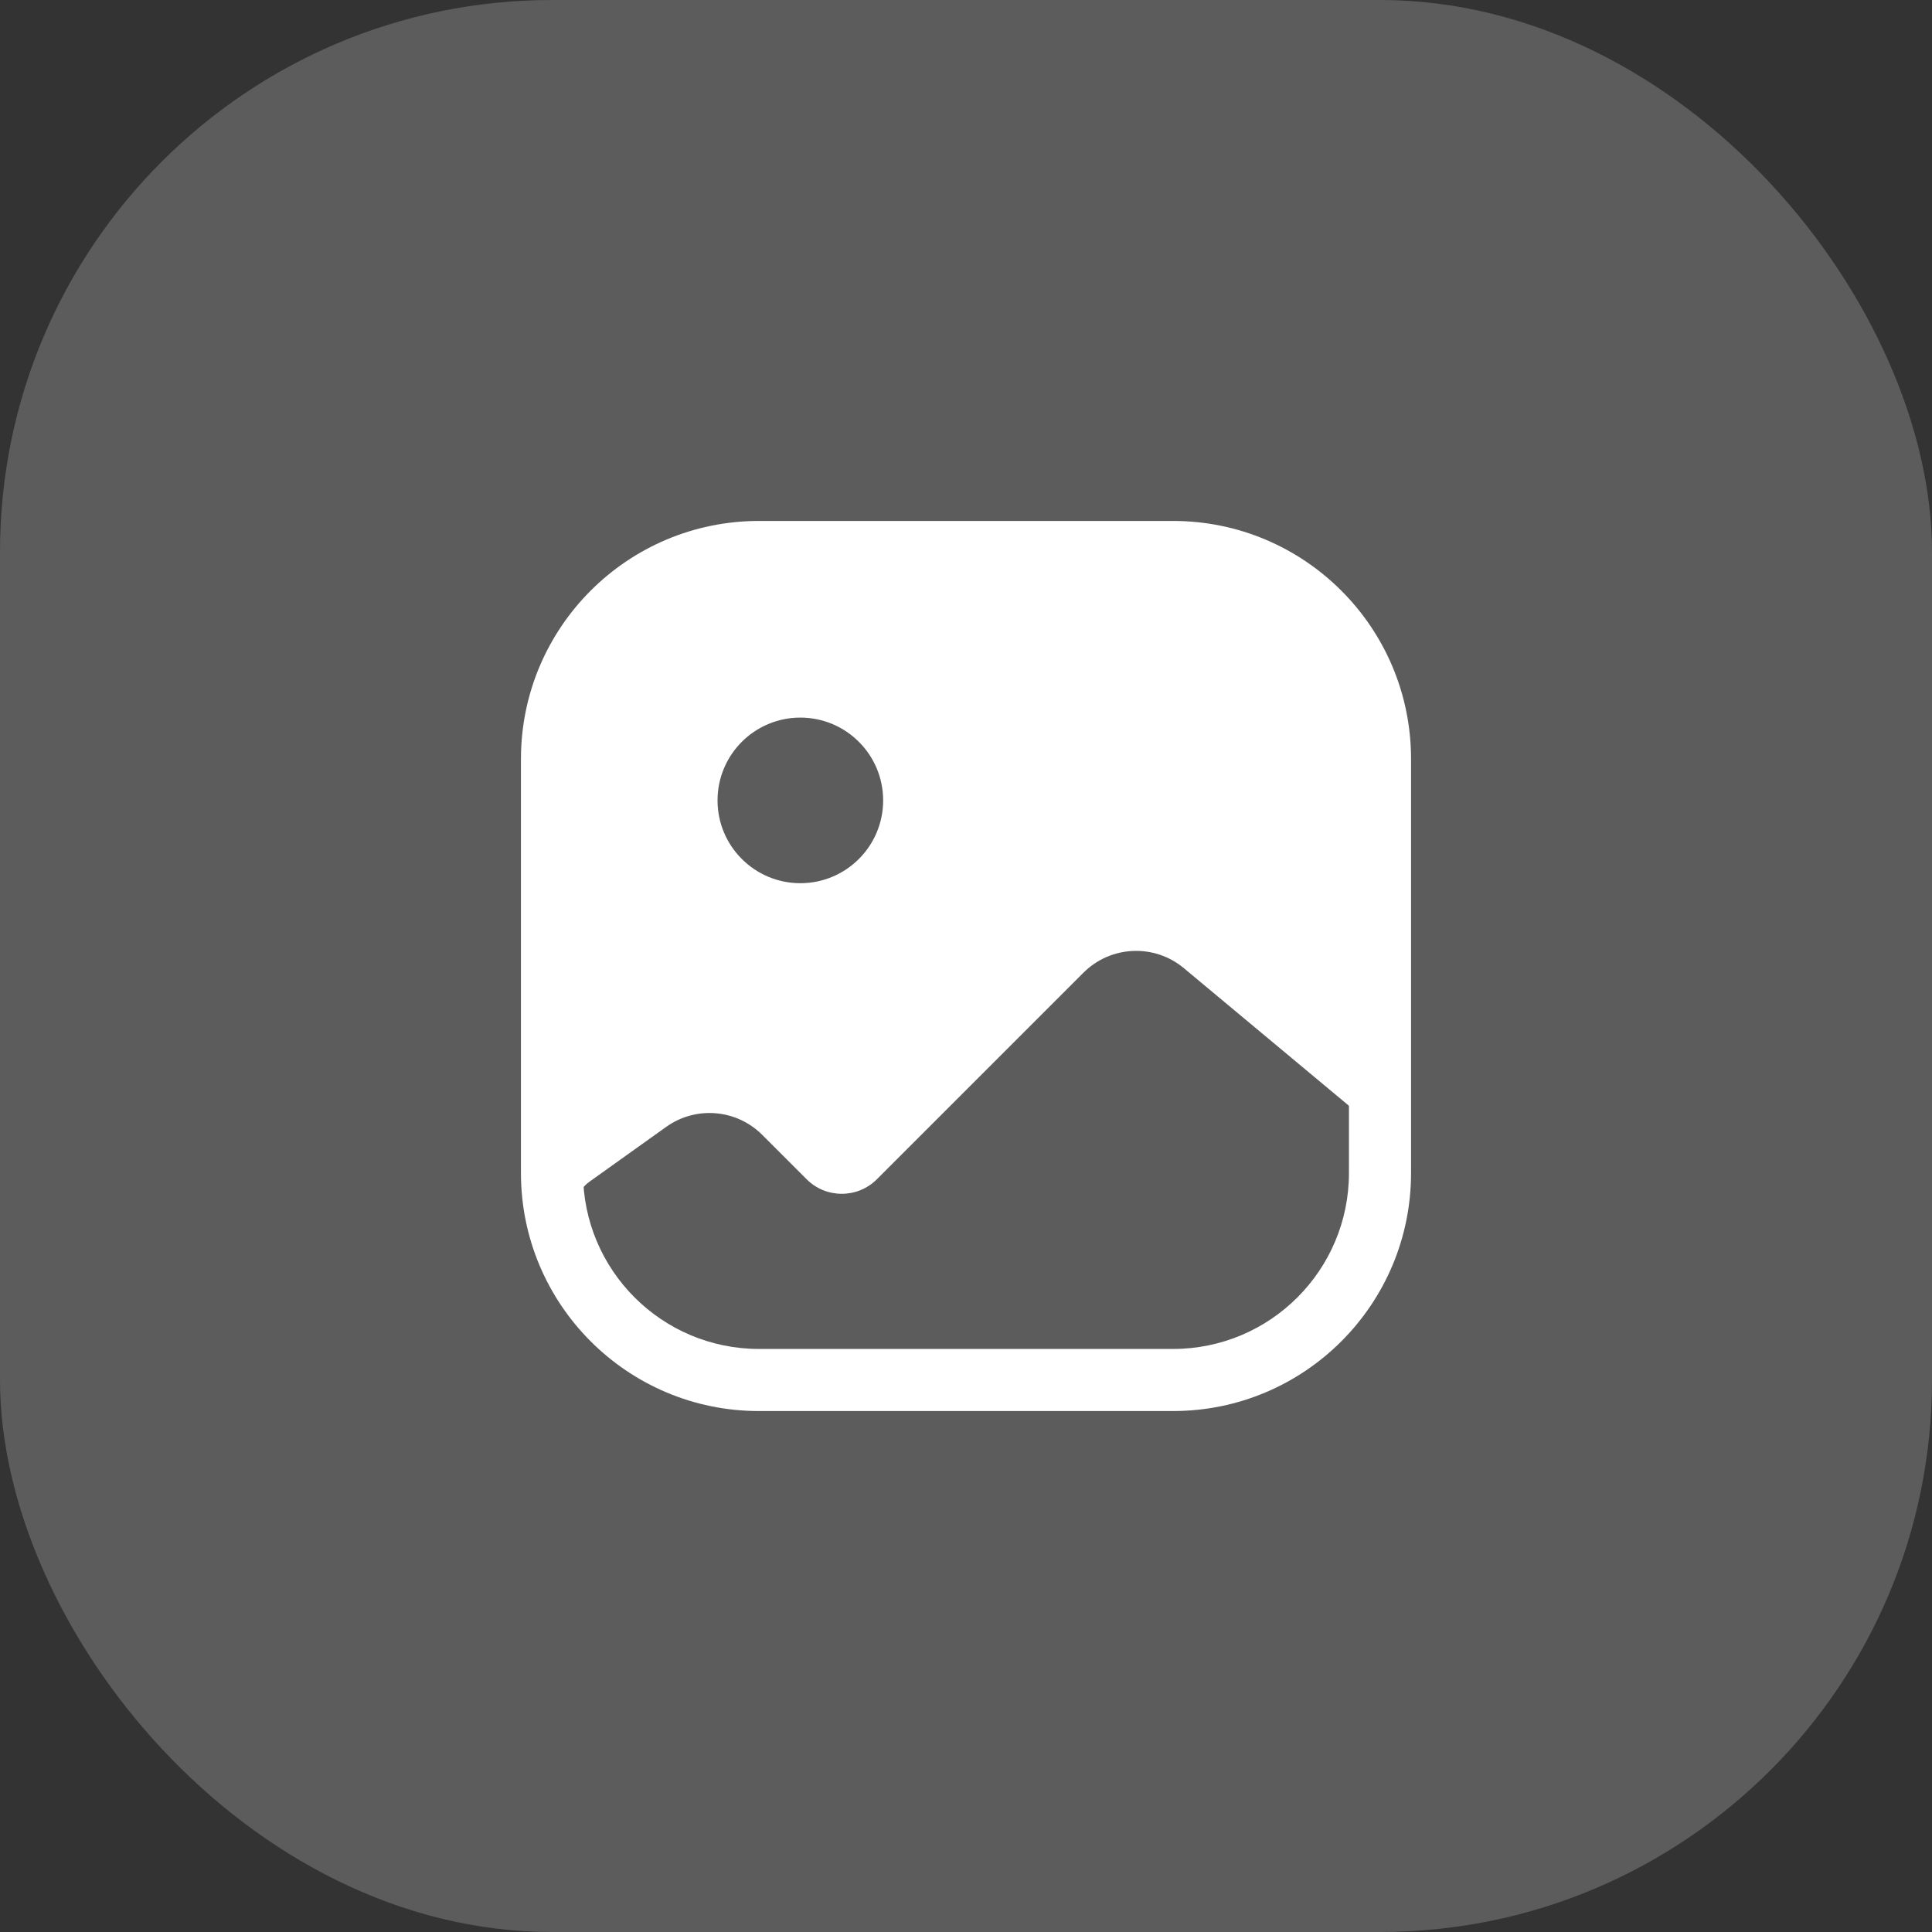 <?xml version="1.0" encoding="UTF-8"?> <svg xmlns="http://www.w3.org/2000/svg" width="70" height="70" viewBox="0 0 70 70" fill="none"><rect x="0" y="0" width="70" height="70" fill="#333333" stroke="none"/><rect width="70" height="70" rx="20" fill="white" fill-opacity="0.2"></rect><path fill-rule="evenodd" clip-rule="evenodd" d="M18.875 27.5C18.875 22.736 22.736 18.875 27.5 18.875H42.5C47.264 18.875 51.125 22.736 51.125 27.5V42.5C51.125 47.264 47.264 51.125 42.5 51.125H27.5C22.736 51.125 18.875 47.264 18.875 42.5V27.5ZM27.5 21.125C23.979 21.125 21.125 23.979 21.125 27.5V42.5C21.125 46.021 23.979 48.875 27.5 48.875H42.5C46.021 48.875 48.875 46.021 48.875 42.5V27.5C48.875 23.979 46.021 21.125 42.5 21.125H27.5Z" fill="white"></path><path d="M21.311 46.7L24.128 48.953C24.369 49.146 24.664 49.26 24.972 49.279L36.39 49.993C36.462 49.998 36.535 49.996 36.607 49.99L45.043 49.288C45.34 49.263 45.623 49.15 45.855 48.964L48.744 46.652C47.4 48.67 45.106 50 42.5 50H27.5C24.89 50 22.592 48.666 21.249 46.644C21.27 46.662 21.29 46.683 21.311 46.7ZM42.5 20C46.642 20 50 23.358 50 27.5V42.5C50 43.59 49.764 44.624 49.346 45.559L49.88 41.828C49.953 41.313 49.755 40.797 49.355 40.464L42.893 35.078C41.82 34.184 40.242 34.256 39.255 35.243L31.771 42.727C31.069 43.429 29.928 43.429 29.226 42.727L27.616 41.117C26.683 40.184 25.212 40.062 24.138 40.829L21.377 42.801C20.983 43.082 20.748 43.537 20.748 44.022V45.528C20.748 45.631 20.76 45.732 20.78 45.831C20.282 44.827 20 43.697 20 42.5V27.5C20 23.358 23.358 20 27.5 20H42.5ZM28.998 26C27.341 26 25.998 27.343 25.998 29C25.998 30.657 27.341 32 28.998 32C30.655 32 31.998 30.657 31.998 29C31.998 27.343 30.655 26 28.998 26Z" fill="white"></path></svg> 